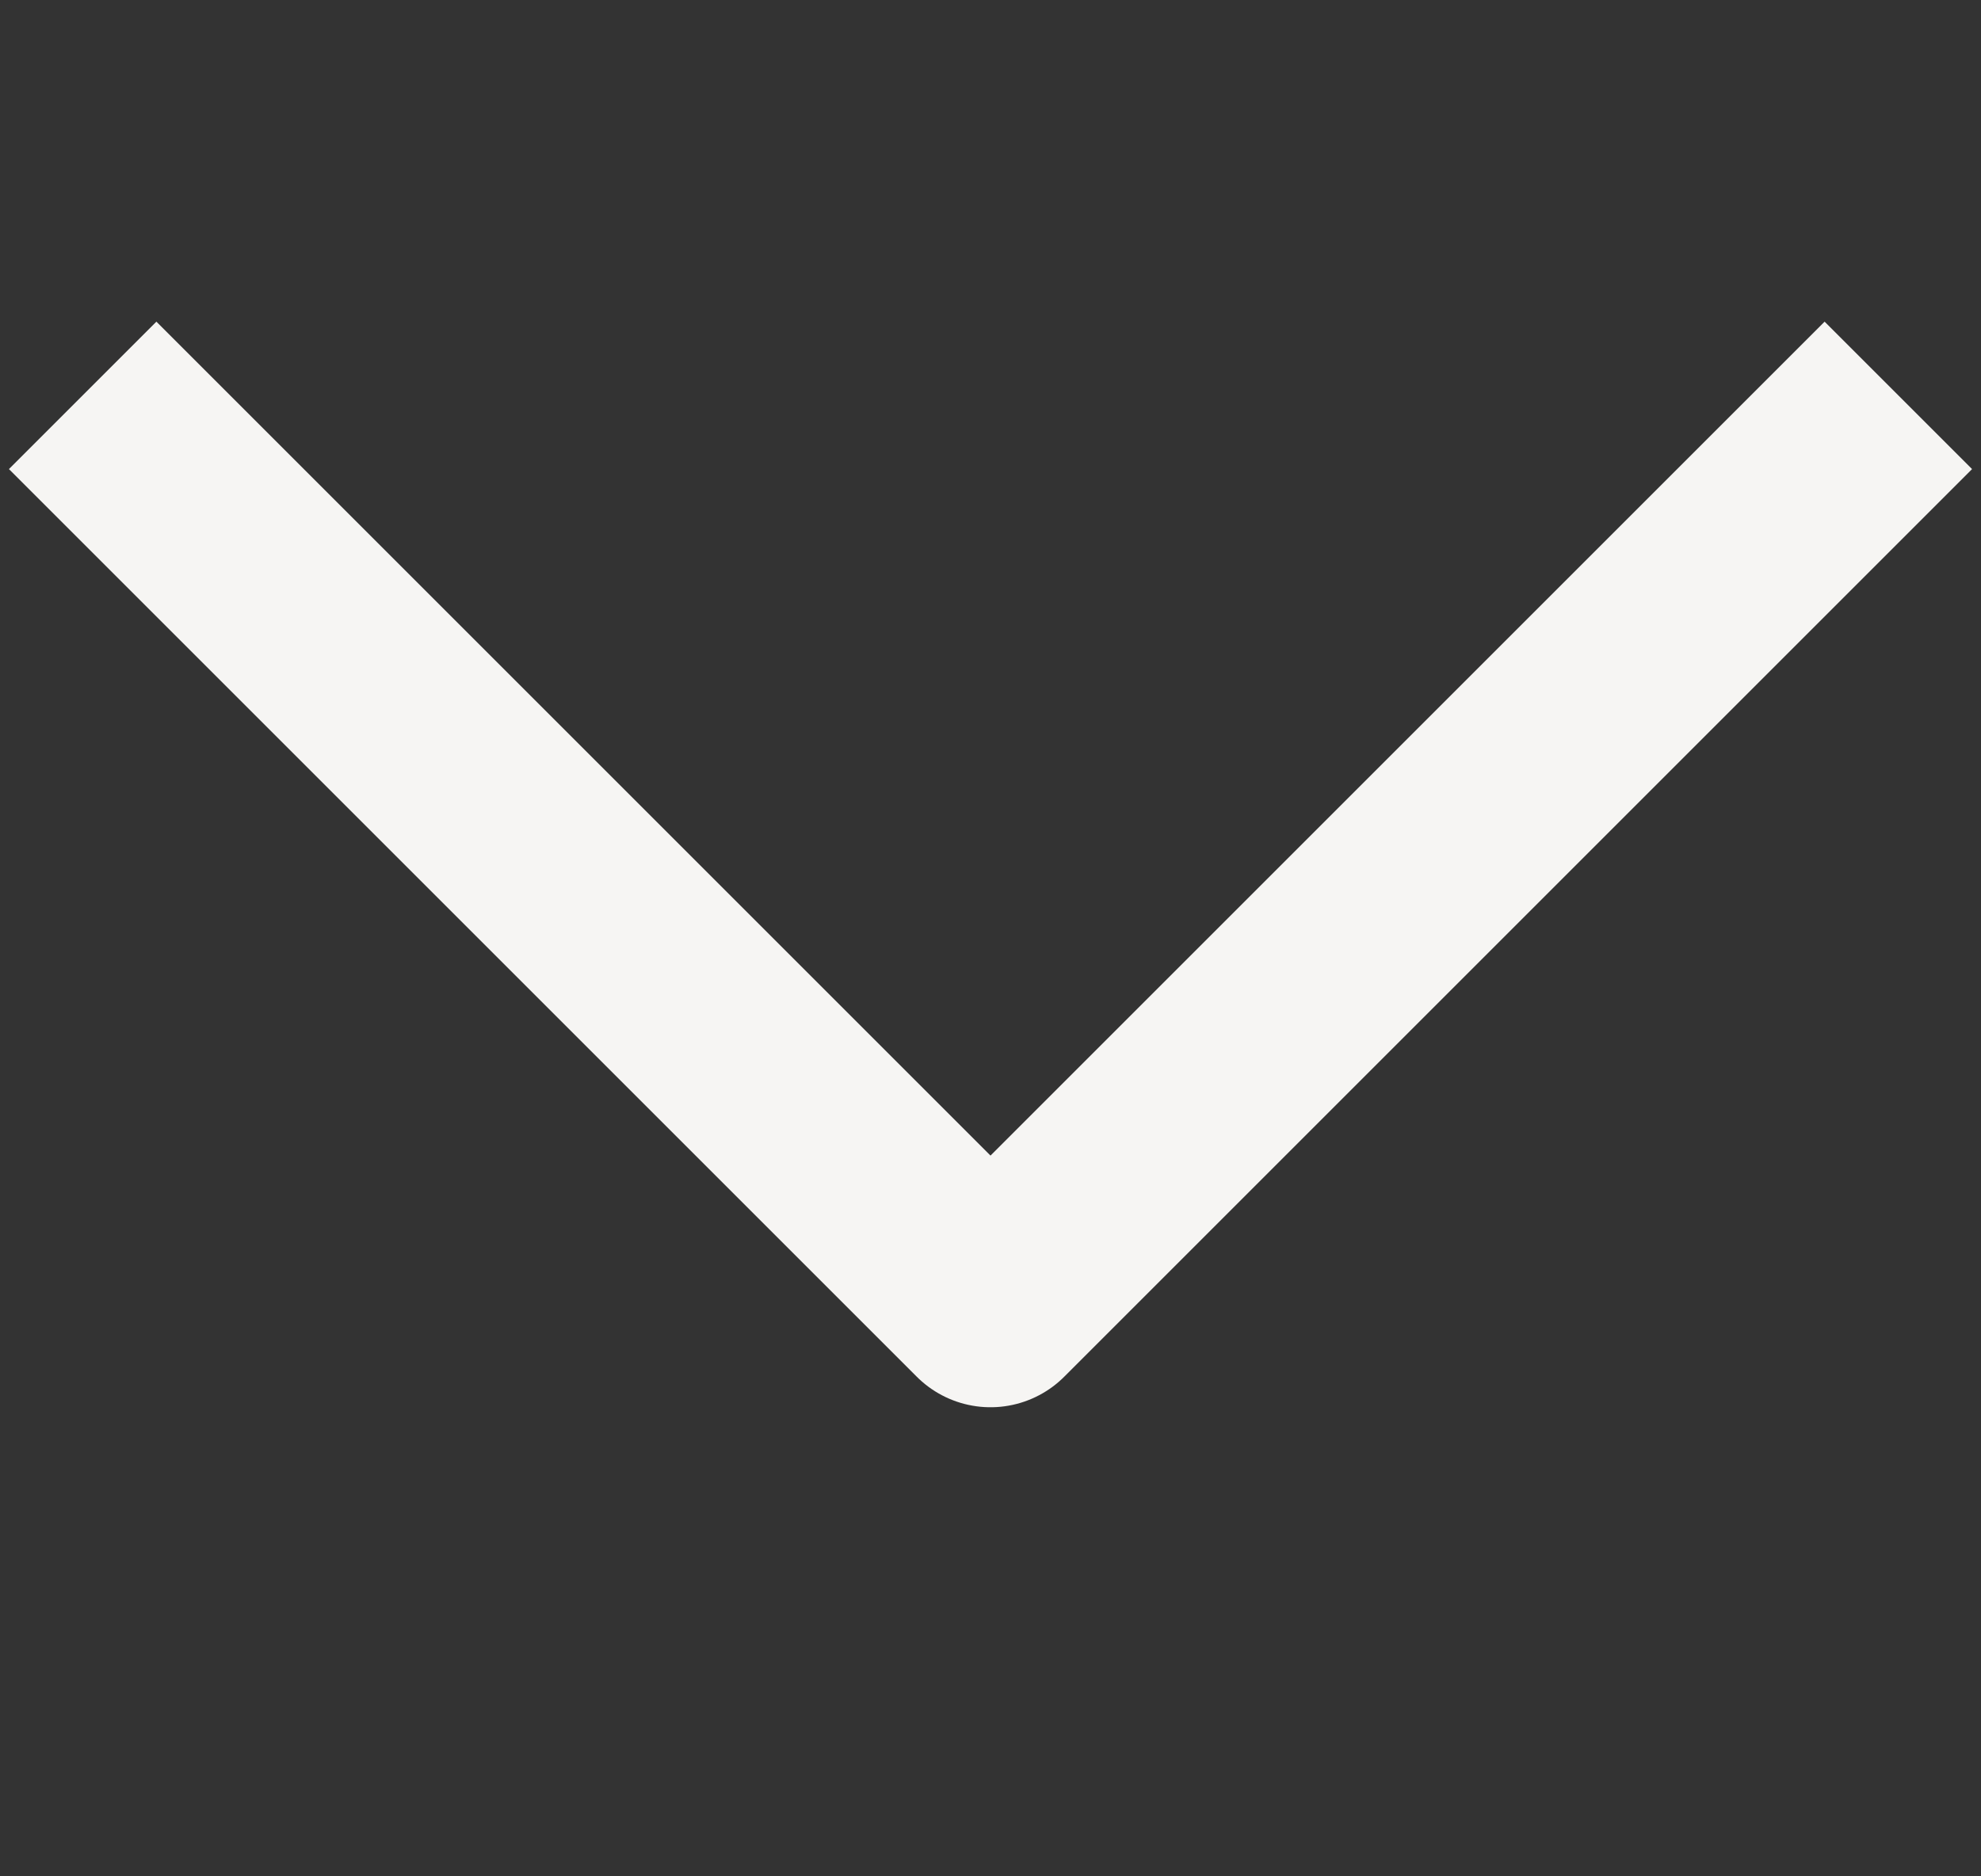 <svg width="76" height="72" viewBox="0 0 76 72" fill="none" xmlns="http://www.w3.org/2000/svg">
<rect x="0" y="0" width="76" height="72" fill="#333333" stroke="none"/>
<path d="M70 18L38 50L6 18" stroke="#F6F5F3" stroke-width="8" stroke-linecap="square" stroke-linejoin="round"/>
</svg>
